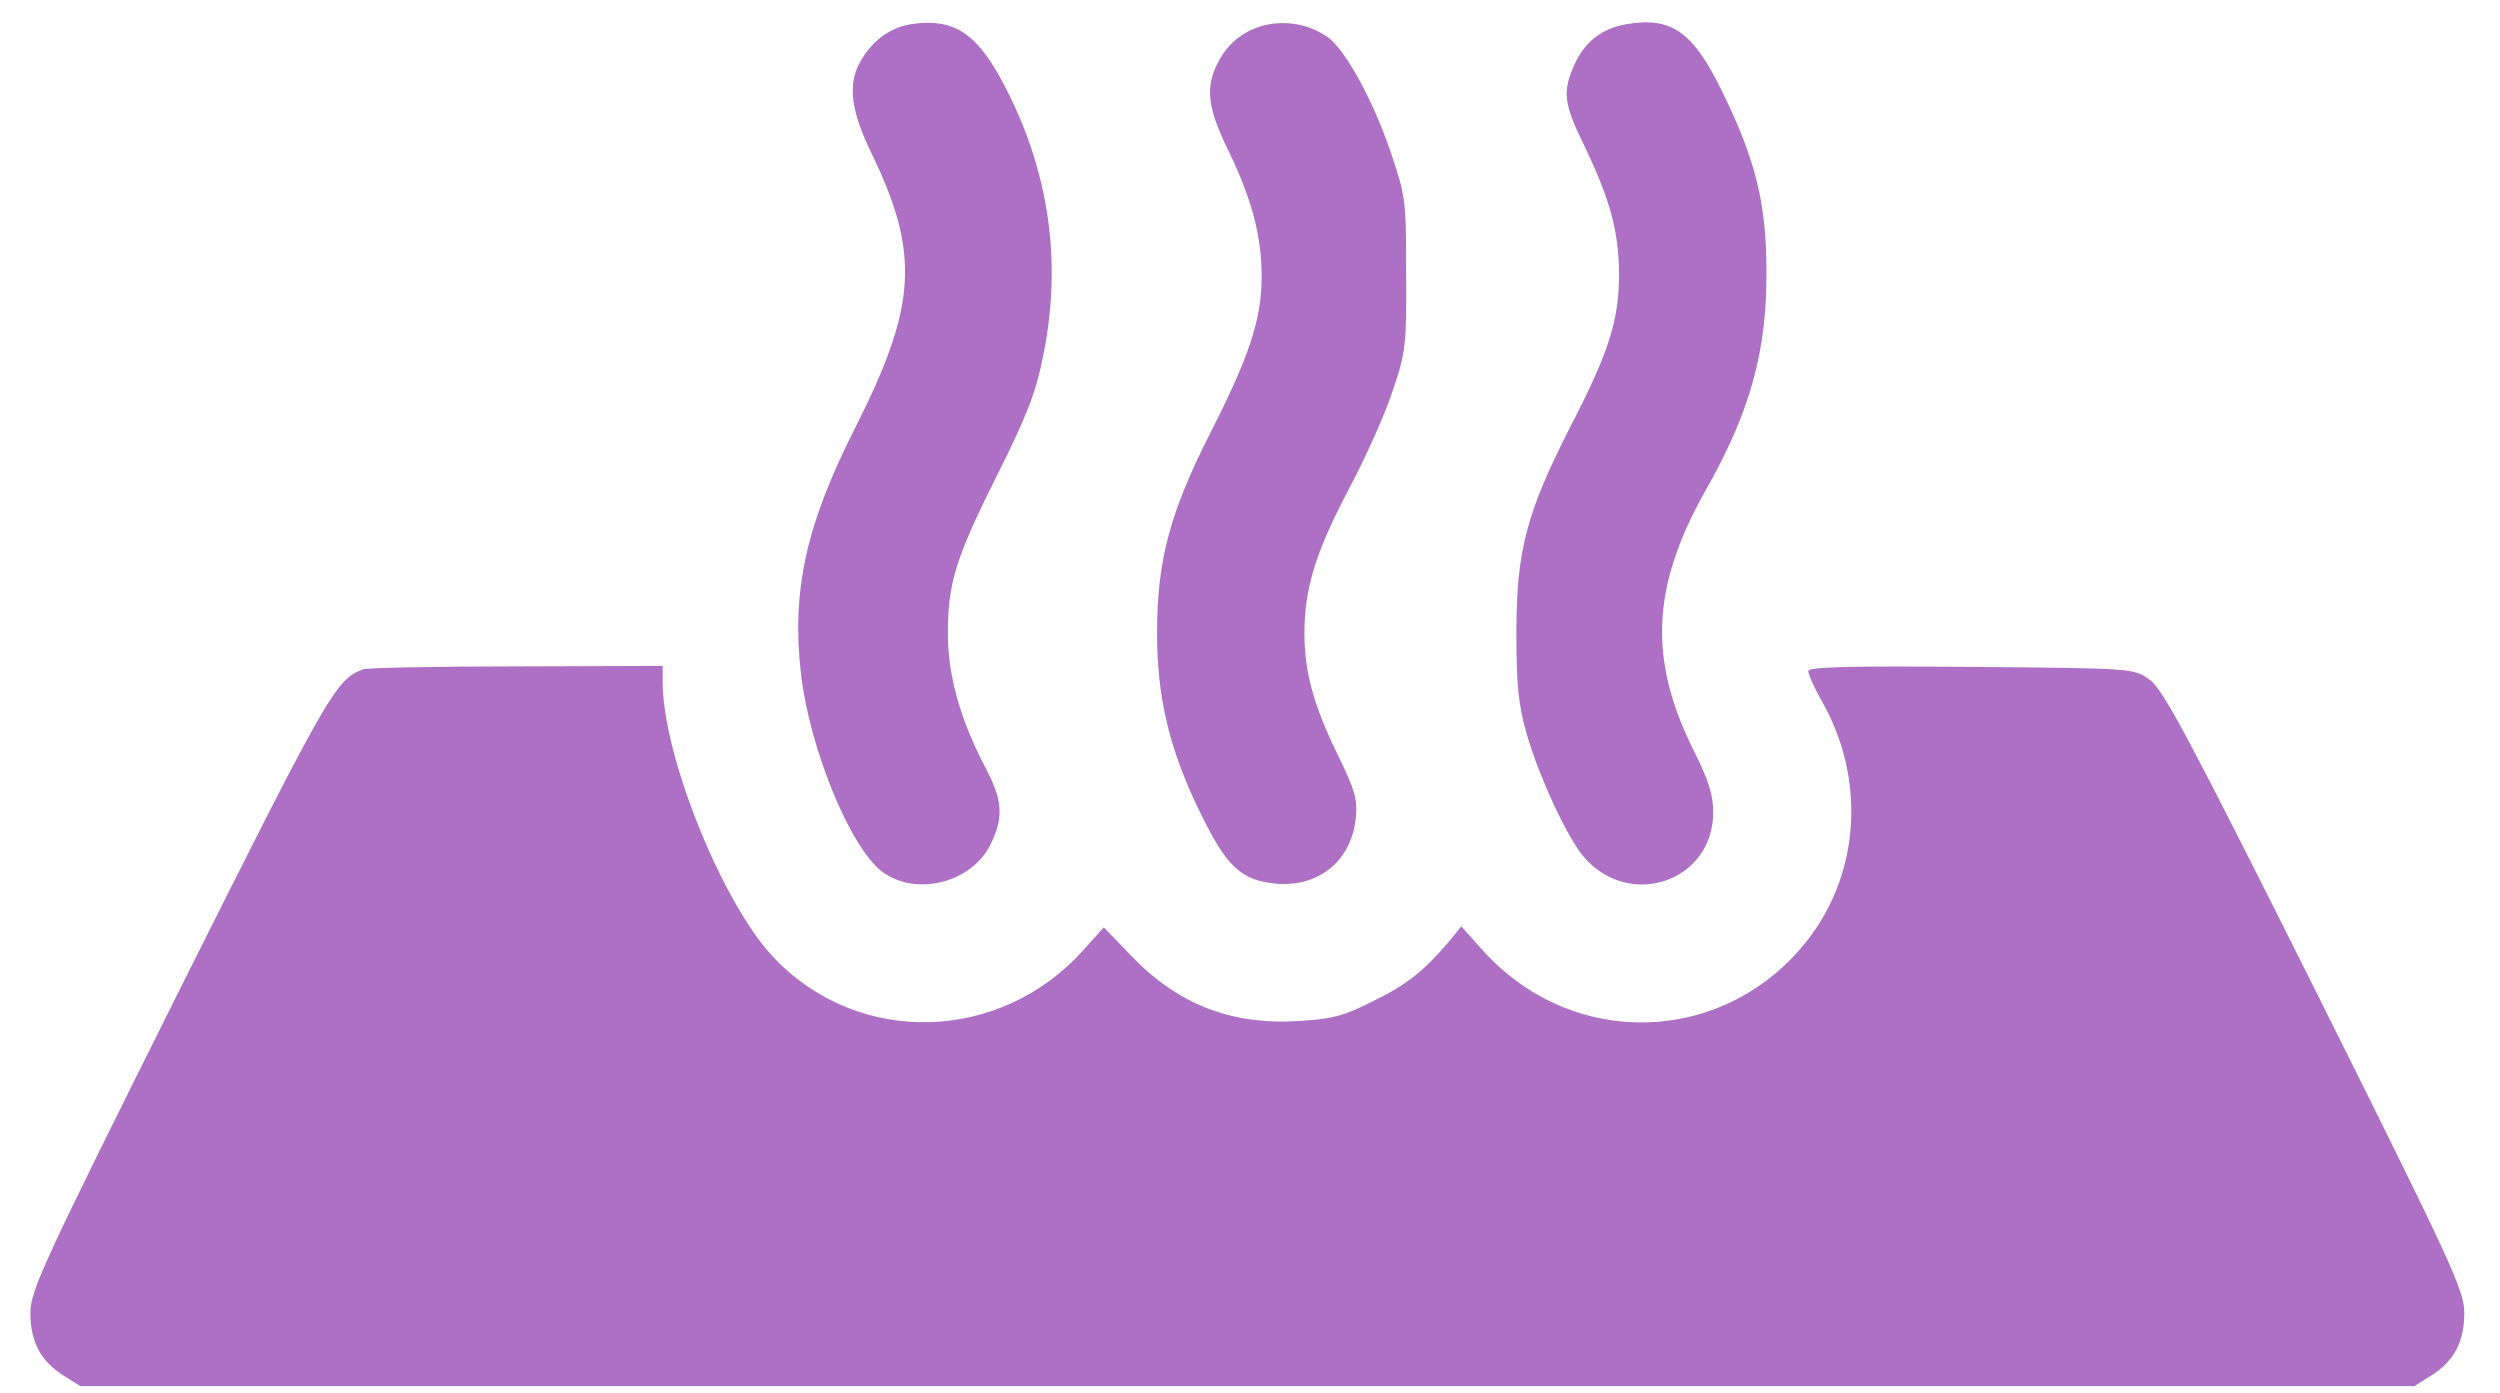 <svg xmlns="http://www.w3.org/2000/svg" fill="none" viewBox="0 0 61 34" height="34" width="61">
<path fill="#AD70C4" d="M22.235 0.589C21.701 0.671 21.249 1.019 20.971 1.541C20.681 2.086 20.773 2.735 21.272 3.756C22.444 6.18 22.374 7.456 20.878 10.414C19.66 12.815 19.312 14.415 19.544 16.445C19.753 18.266 20.75 20.691 21.527 21.271C22.351 21.885 23.72 21.537 24.172 20.598C24.497 19.937 24.462 19.519 24.044 18.73C23.43 17.559 23.128 16.48 23.128 15.471C23.128 14.218 23.314 13.627 24.334 11.585C25.042 10.17 25.274 9.59 25.448 8.709C25.935 6.354 25.587 4.069 24.427 1.935C23.801 0.787 23.244 0.439 22.235 0.589Z"></path>
<path fill="#AD70C4" d="M30.981 0.589C30.413 0.694 29.972 1.019 29.717 1.529C29.404 2.132 29.462 2.631 29.972 3.675C30.541 4.846 30.784 5.751 30.784 6.749C30.784 7.792 30.483 8.697 29.52 10.588C28.546 12.513 28.232 13.673 28.232 15.448C28.232 17.025 28.534 18.29 29.276 19.809C29.926 21.143 30.274 21.479 31.132 21.561C32.176 21.653 32.976 21.004 33.081 19.96C33.127 19.496 33.058 19.276 32.652 18.44C32.06 17.234 31.828 16.411 31.828 15.448C31.828 14.357 32.106 13.453 32.93 11.899C33.336 11.133 33.812 10.066 33.986 9.521C34.299 8.604 34.322 8.407 34.31 6.679C34.31 4.881 34.299 4.788 33.928 3.698C33.498 2.434 32.837 1.239 32.408 0.914C32.002 0.624 31.492 0.508 30.981 0.589Z"></path>
<path fill="#AD70C4" d="M39.691 0.589C39.088 0.694 38.682 1.007 38.427 1.552C38.114 2.248 38.148 2.515 38.67 3.582C39.285 4.869 39.494 5.635 39.505 6.667C39.505 7.816 39.262 8.581 38.322 10.402C37.244 12.513 37 13.441 37 15.436C37 16.701 37.046 17.176 37.244 17.884C37.545 18.939 38.23 20.412 38.636 20.899C39.749 22.21 41.802 21.514 41.802 19.821C41.802 19.392 41.686 19.032 41.338 18.336C40.213 16.097 40.294 14.311 41.616 11.968C42.707 10.043 43.113 8.57 43.101 6.621C43.101 4.962 42.834 3.895 42.034 2.26C41.315 0.775 40.793 0.404 39.691 0.589Z"></path>
<path fill="#AD70C4" d="M8.862 16.33C8.189 16.585 8.026 16.875 4.384 24.147C1.032 30.863 0.742 31.49 0.742 32.035C0.742 32.742 0.997 33.218 1.554 33.566L1.96 33.821H30.436H58.911L59.318 33.566C59.874 33.218 60.129 32.742 60.129 32.035C60.129 31.49 59.839 30.863 56.487 24.147C53.437 18.058 52.776 16.805 52.451 16.585C52.068 16.306 52.056 16.306 48.101 16.272C45.051 16.248 44.123 16.272 44.123 16.376C44.123 16.457 44.273 16.794 44.459 17.118C45.515 18.986 45.387 21.248 44.146 22.883C42.151 25.505 38.393 25.655 36.177 23.185L35.655 22.605L35.342 22.988C34.739 23.695 34.322 24.031 33.486 24.437C32.802 24.785 32.5 24.867 31.689 24.913C30.041 25.017 28.731 24.507 27.582 23.301L26.933 22.628L26.422 23.196C24.404 25.435 20.983 25.539 18.918 23.405C17.654 22.118 16.169 18.452 16.169 16.643V16.248L12.608 16.26C10.636 16.26 8.954 16.295 8.862 16.33Z"></path>
</svg>
